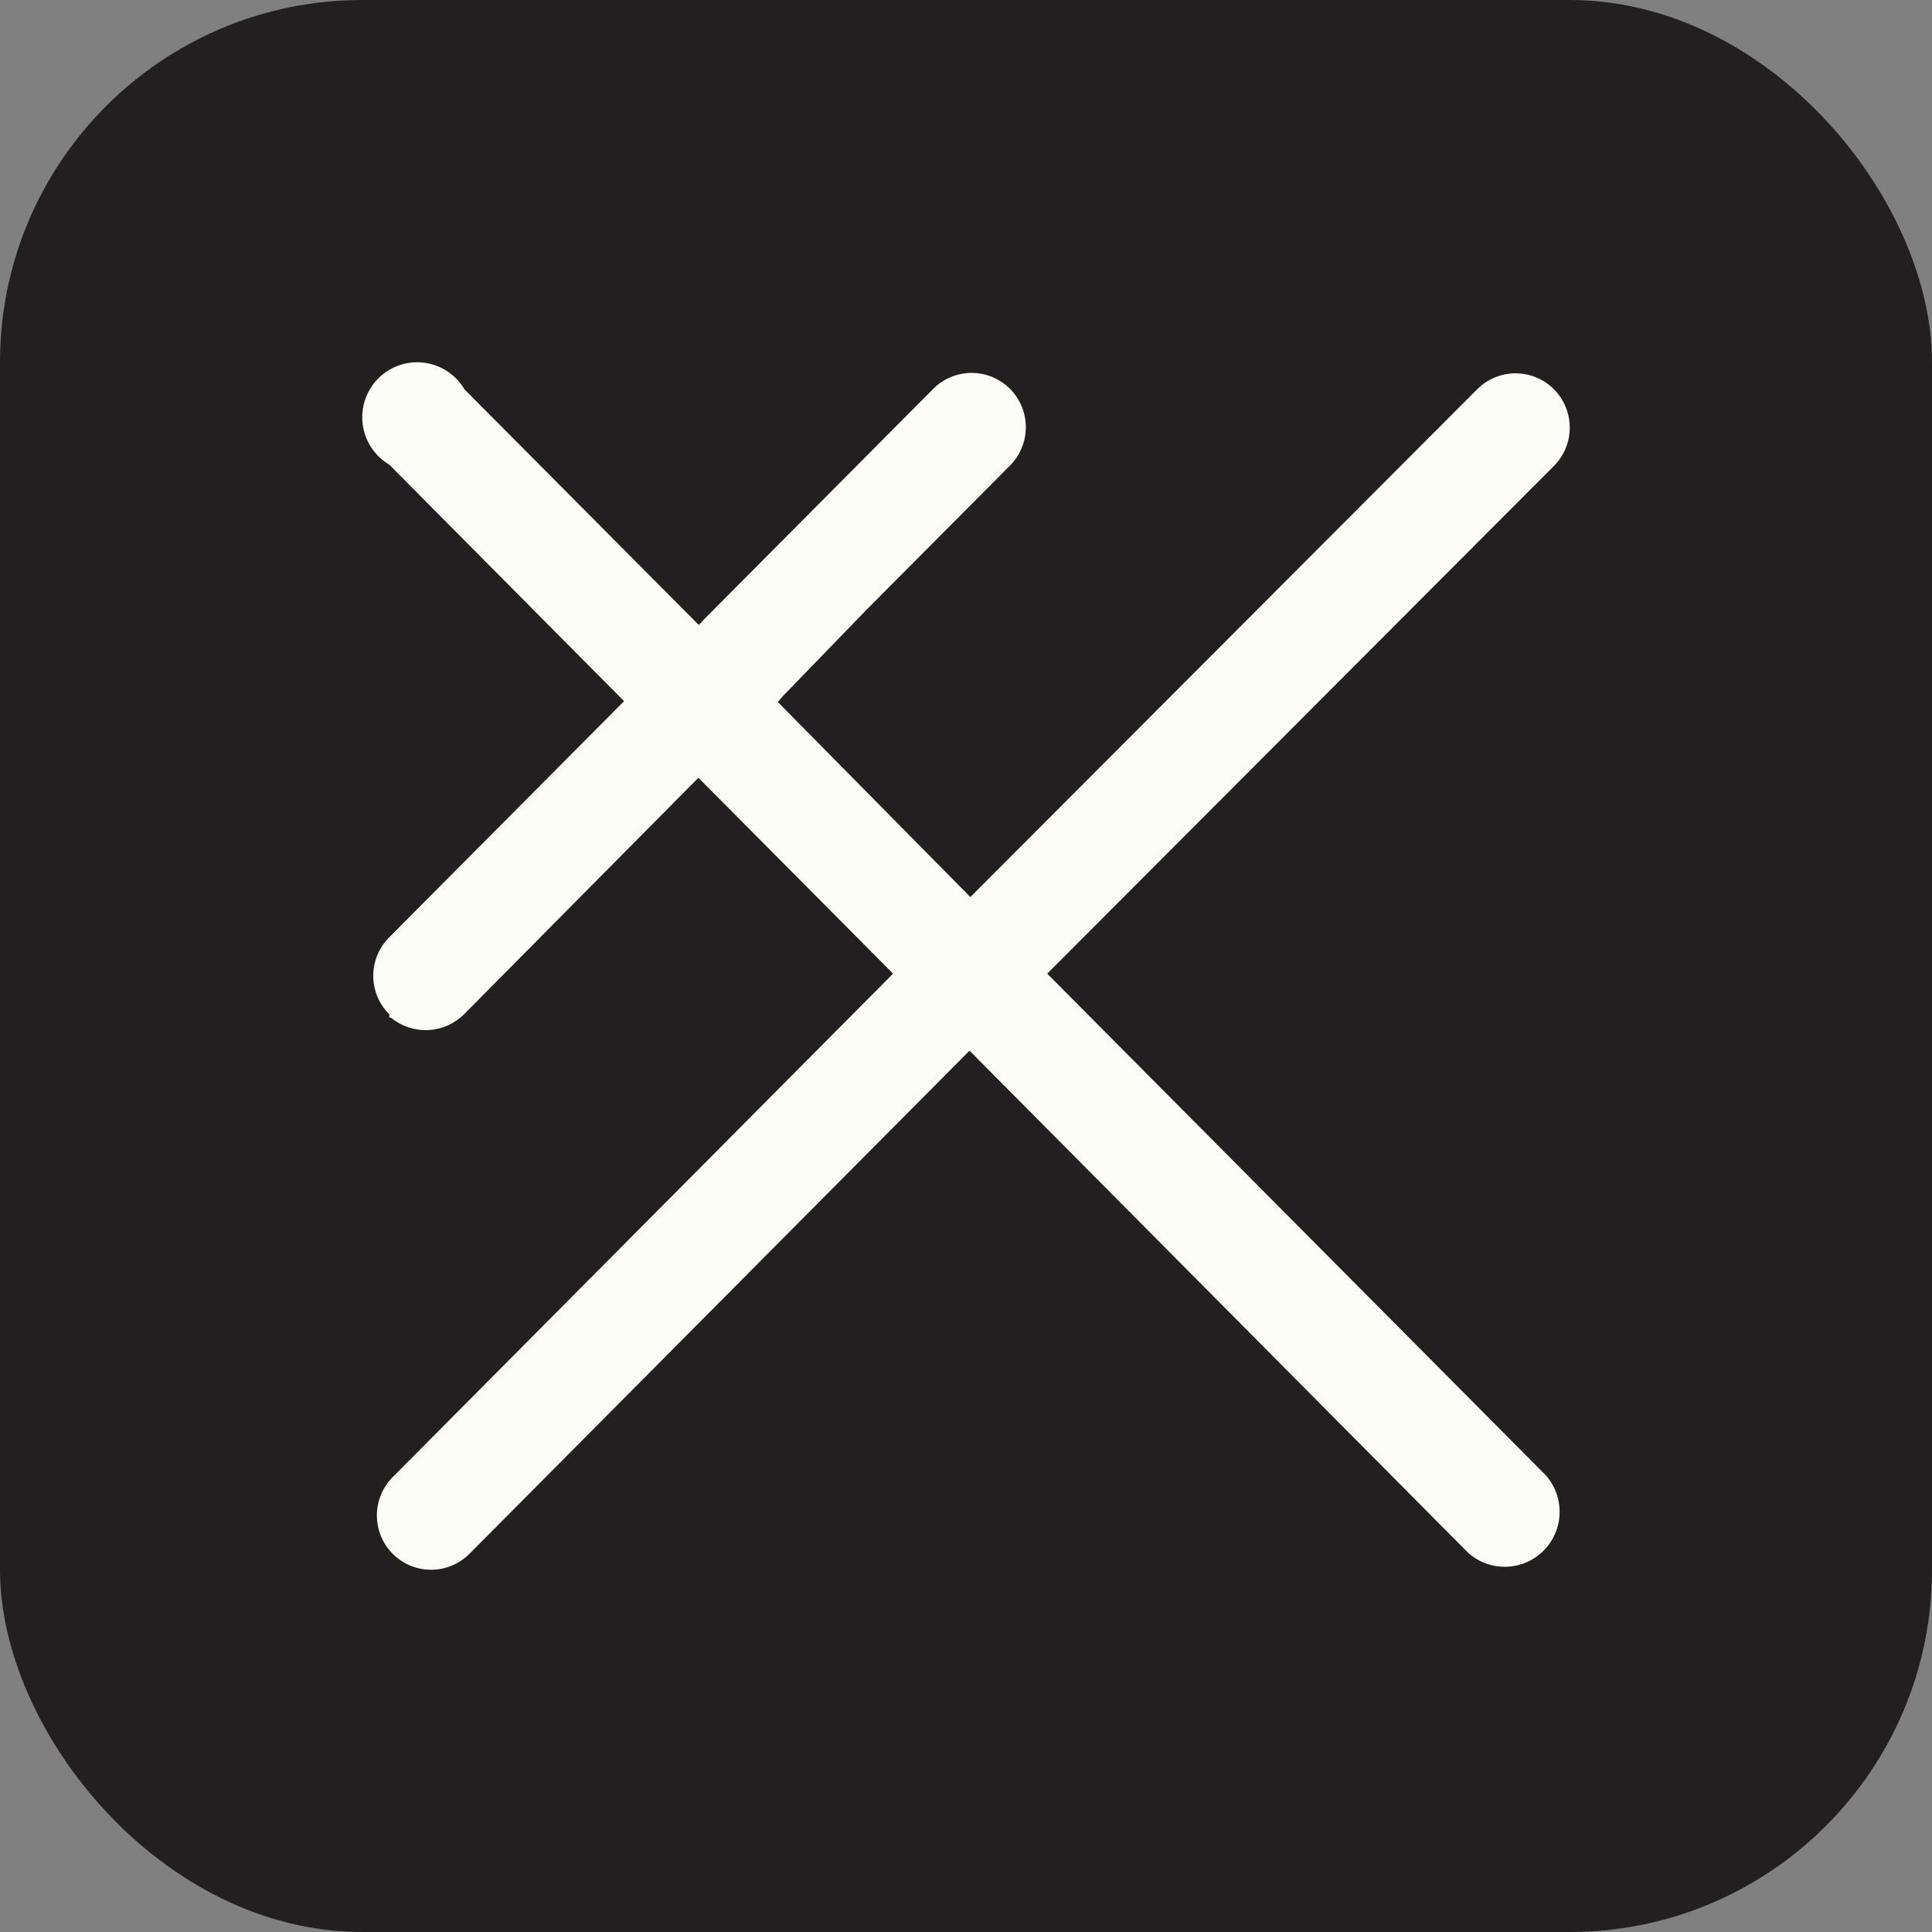 <svg width="128" height="128" viewBox="0 0 128 128" fill="none" xmlns="http://www.w3.org/2000/svg">
<rect x="0" y="0" width="128" height="128" fill="#808080" stroke="none"/>
<rect width="128" height="128" rx="24" fill="#231F20"/>
<path d="M25.791 67.422V67.198C25.454 66.864 25.187 66.467 25.004 66.029C24.822 65.591 24.728 65.121 24.728 64.647C24.728 64.172 24.822 63.703 25.004 63.265C25.187 62.827 25.454 62.43 25.791 62.096L41.347 46.454L25.791 30.784C25.312 30.501 24.905 30.113 24.6 29.648C24.294 29.184 24.099 28.656 24.029 28.104C23.959 27.552 24.016 26.991 24.196 26.465C24.375 25.939 24.673 25.461 25.065 25.067C25.458 24.674 25.935 24.376 26.46 24.196C26.986 24.016 27.545 23.959 28.096 24.029C28.647 24.099 29.174 24.295 29.638 24.601C30.101 24.907 30.489 25.315 30.771 25.794L46.299 41.408L46.663 41.016L61.827 25.766C62.159 25.431 62.554 25.165 62.99 24.983C63.425 24.801 63.892 24.707 64.363 24.705C64.835 24.704 65.302 24.796 65.738 24.975C66.174 25.155 66.571 25.419 66.905 25.752C67.239 26.085 67.505 26.481 67.687 26.917C67.868 27.353 67.962 27.821 67.964 28.293C67.965 28.765 67.873 29.234 67.694 29.671C67.515 30.108 67.251 30.505 66.919 30.84L57.462 40.343L51.867 46.118L51.531 46.51L64.289 59.433L97.863 25.794C98.196 25.459 98.591 25.193 99.026 25.011C99.461 24.829 99.928 24.735 100.399 24.733C100.871 24.732 101.338 24.824 101.774 25.003C102.21 25.183 102.607 25.447 102.941 25.78C103.276 26.113 103.541 26.509 103.723 26.945C103.905 27.381 103.999 27.849 104 28.321C104.001 28.794 103.91 29.262 103.73 29.699C103.551 30.136 103.288 30.533 102.955 30.868L69.381 64.507L102.424 97.753C103.035 98.45 103.358 99.354 103.327 100.281C103.296 101.209 102.914 102.089 102.257 102.743C101.6 103.398 100.72 103.776 99.794 103.802C98.868 103.828 97.968 103.5 97.276 102.883L64.233 69.609L31.107 102.939C30.774 103.274 30.379 103.54 29.944 103.722C29.509 103.904 29.042 103.999 28.57 104C28.099 104.001 27.632 103.91 27.195 103.73C26.759 103.55 26.363 103.286 26.028 102.953C25.694 102.62 25.428 102.224 25.247 101.788C25.065 101.352 24.971 100.885 24.97 100.412C24.968 99.94 25.06 99.472 25.239 99.035C25.419 98.598 25.682 98.2 26.015 97.865L59.169 64.507L46.271 51.528L30.743 67.198C30.108 67.83 29.26 68.203 28.366 68.245C27.471 68.286 26.593 67.993 25.902 67.422H25.791Z" fill="#FDFDF7"/>
</svg>
